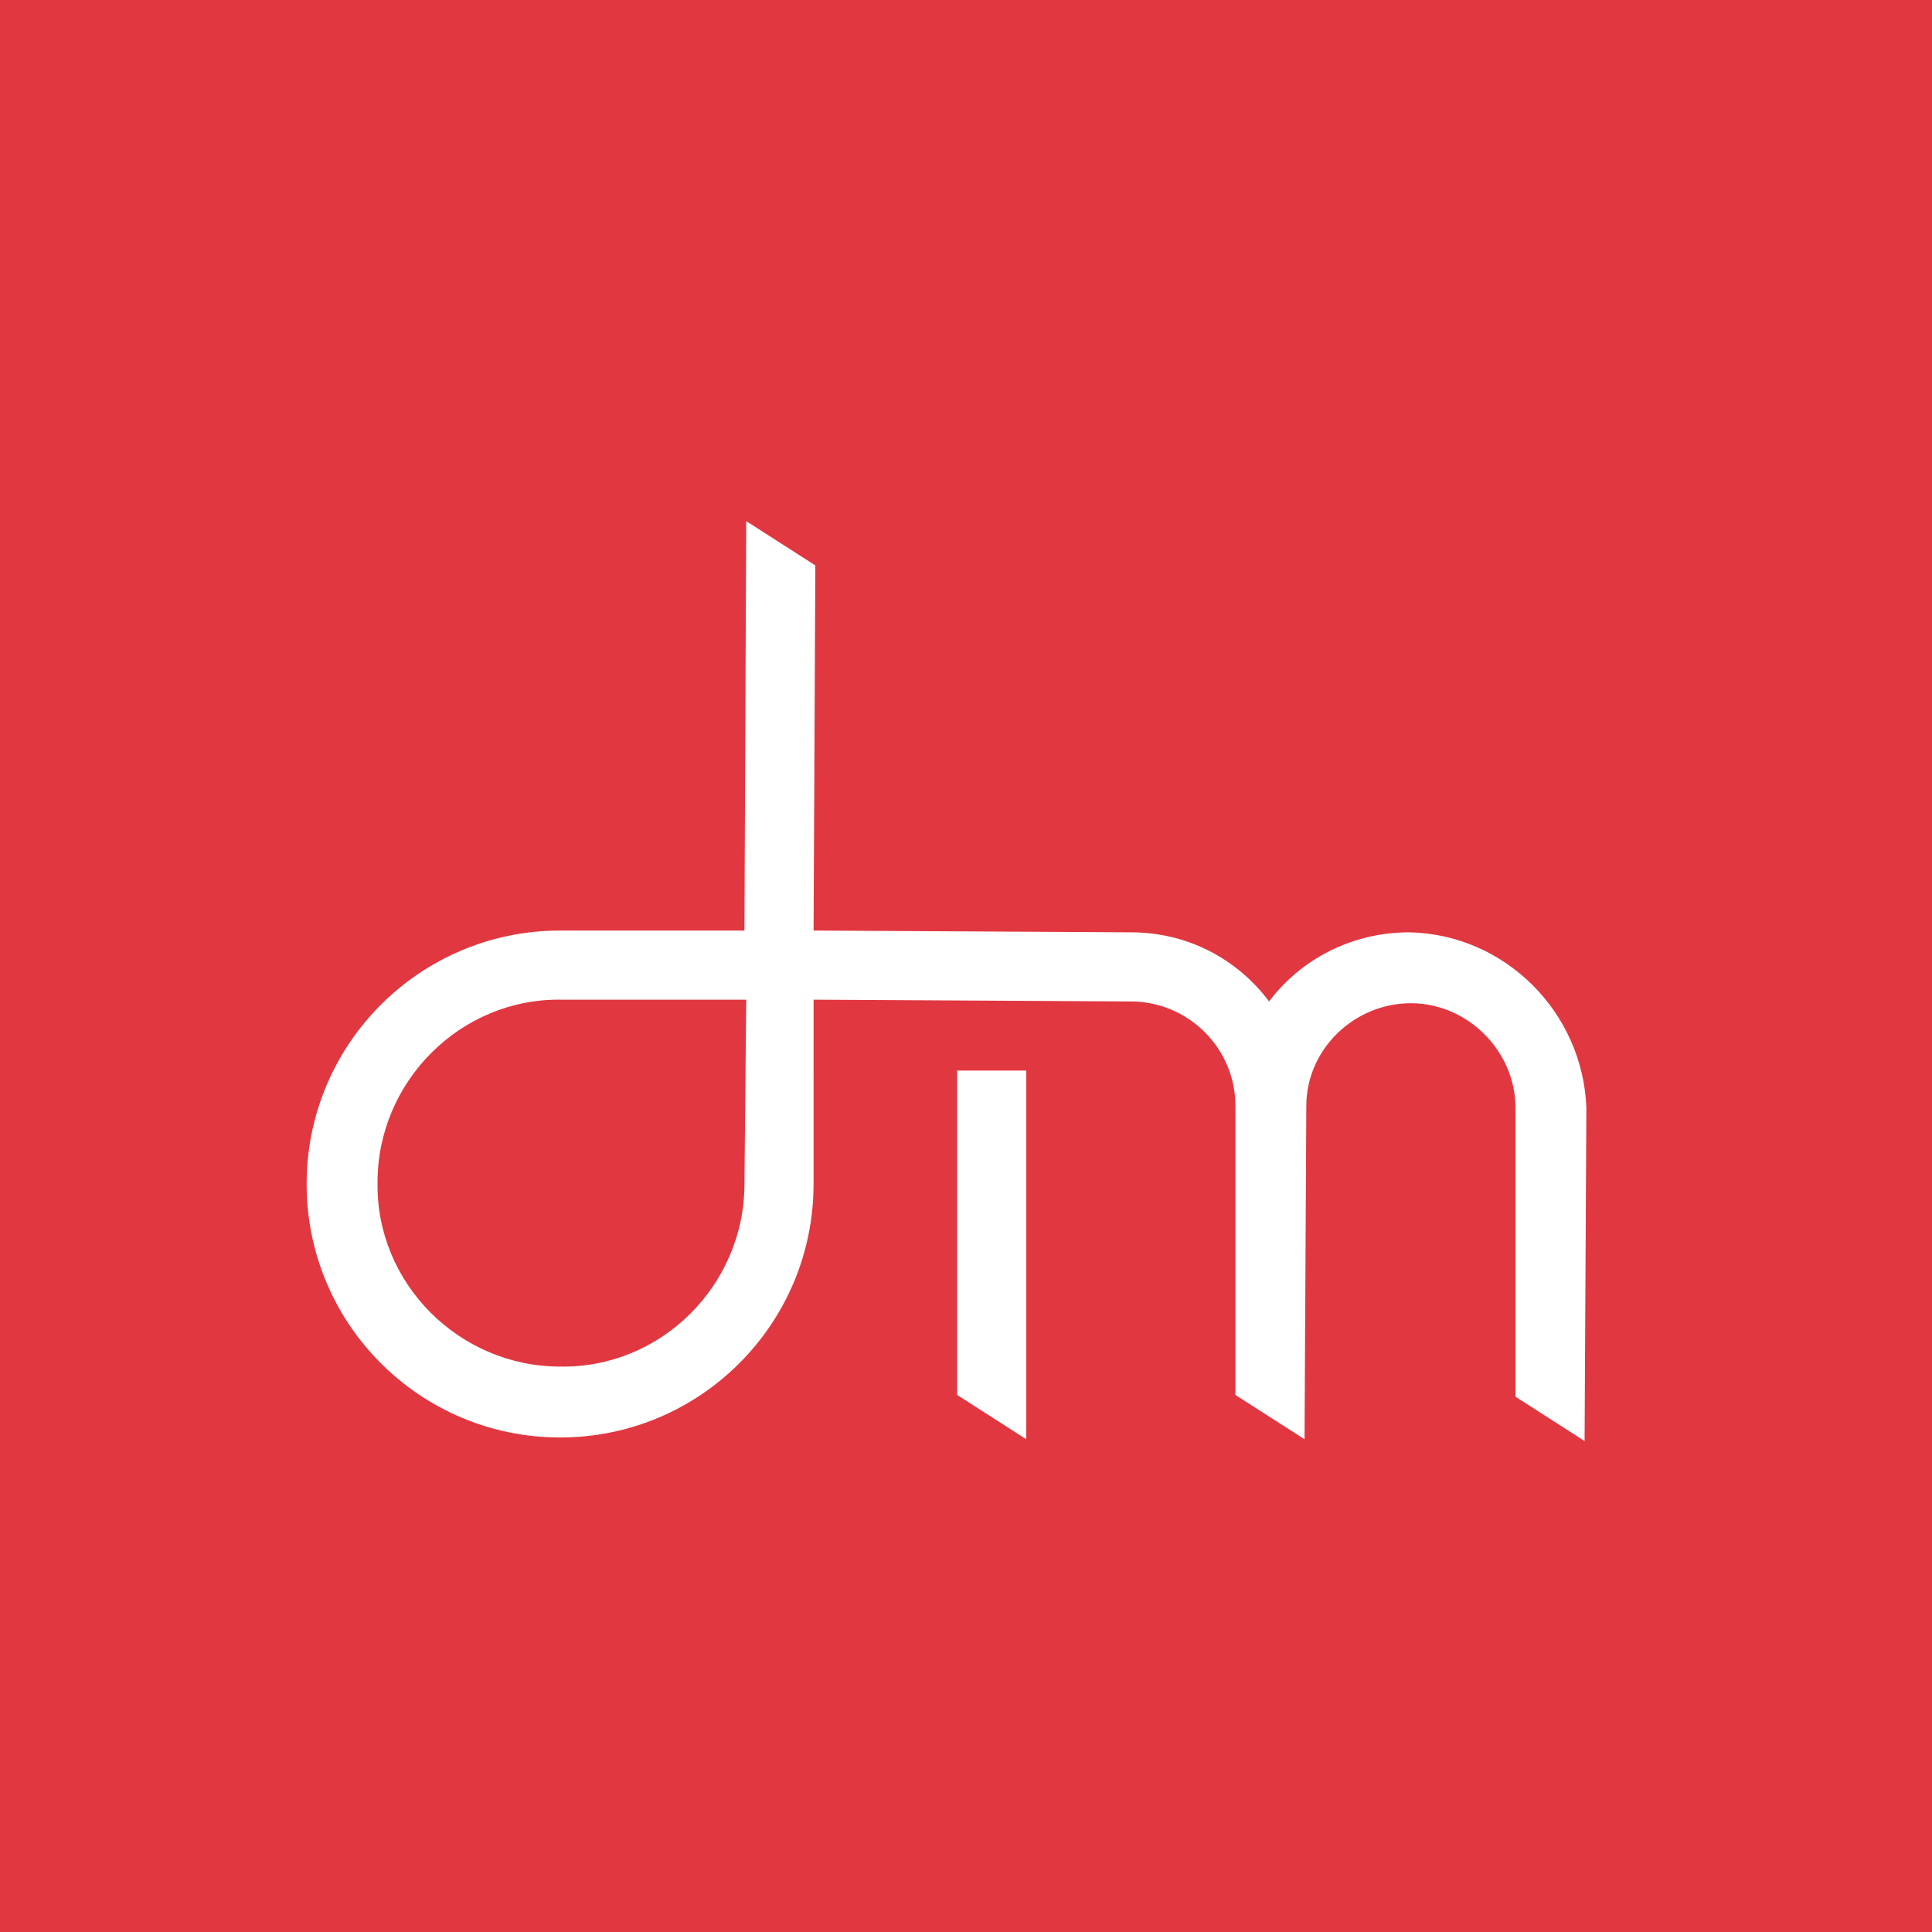 <?xml version="1.0" encoding="utf-8"?>
<!-- Generator: Adobe Illustrator 22.0.1, SVG Export Plug-In . SVG Version: 6.00 Build 0)  -->
<svg version="1.1" id="Layer_1" xmlns="http://www.w3.org/2000/svg" xmlns:xlink="http://www.w3.org/1999/xlink" x="0px" y="0px"
	 viewBox="0 0 109 109" style="enable-background:new 0 0 109 109;" xml:space="preserve">
<style type="text/css">
	.st0{fill:#E13741;}
	.st1{fill:#FFFFFF;}
</style>
<g>
	<rect class="st0" width="109" height="109"/>
	<g>
		<polygon class="st1" points="54,60.4 54,78.7 57.9,81.2 57.9,60.4 		"/>
		<path class="st1" d="M42,66.8c0,5.7-4.7,10.4-10.4,10.3c-5.7,0-10.4-4.7-10.3-10.4c0-5.7,4.7-10.4,10.4-10.3h10.4L42,66.8z
			 M79.5,52.6c-3.2,0-6.1,1.5-7.9,3.9c-1.8-2.4-4.6-3.9-7.8-3.9l-17.9-0.1L46,31.9l-3.9-2.5L42,52.5H31.6c-7.9,0-14.3,6.4-14.3,14.3
			s6.4,14.3,14.3,14.3s14.3-6.4,14.3-14.3V56.4l17.9,0.1c3.2,0,5.9,2.6,5.9,5.9l0,0v16.3l3.9,2.5l0.1-18.8l0,0
			c0-3.2,2.7-5.8,5.9-5.8c3.2,0,5.9,2.7,5.9,5.9v16.3l3.9,2.5l0.1-18.8C89.3,57.1,84.9,52.7,79.5,52.6"/>
	</g>
</g>
</svg>
